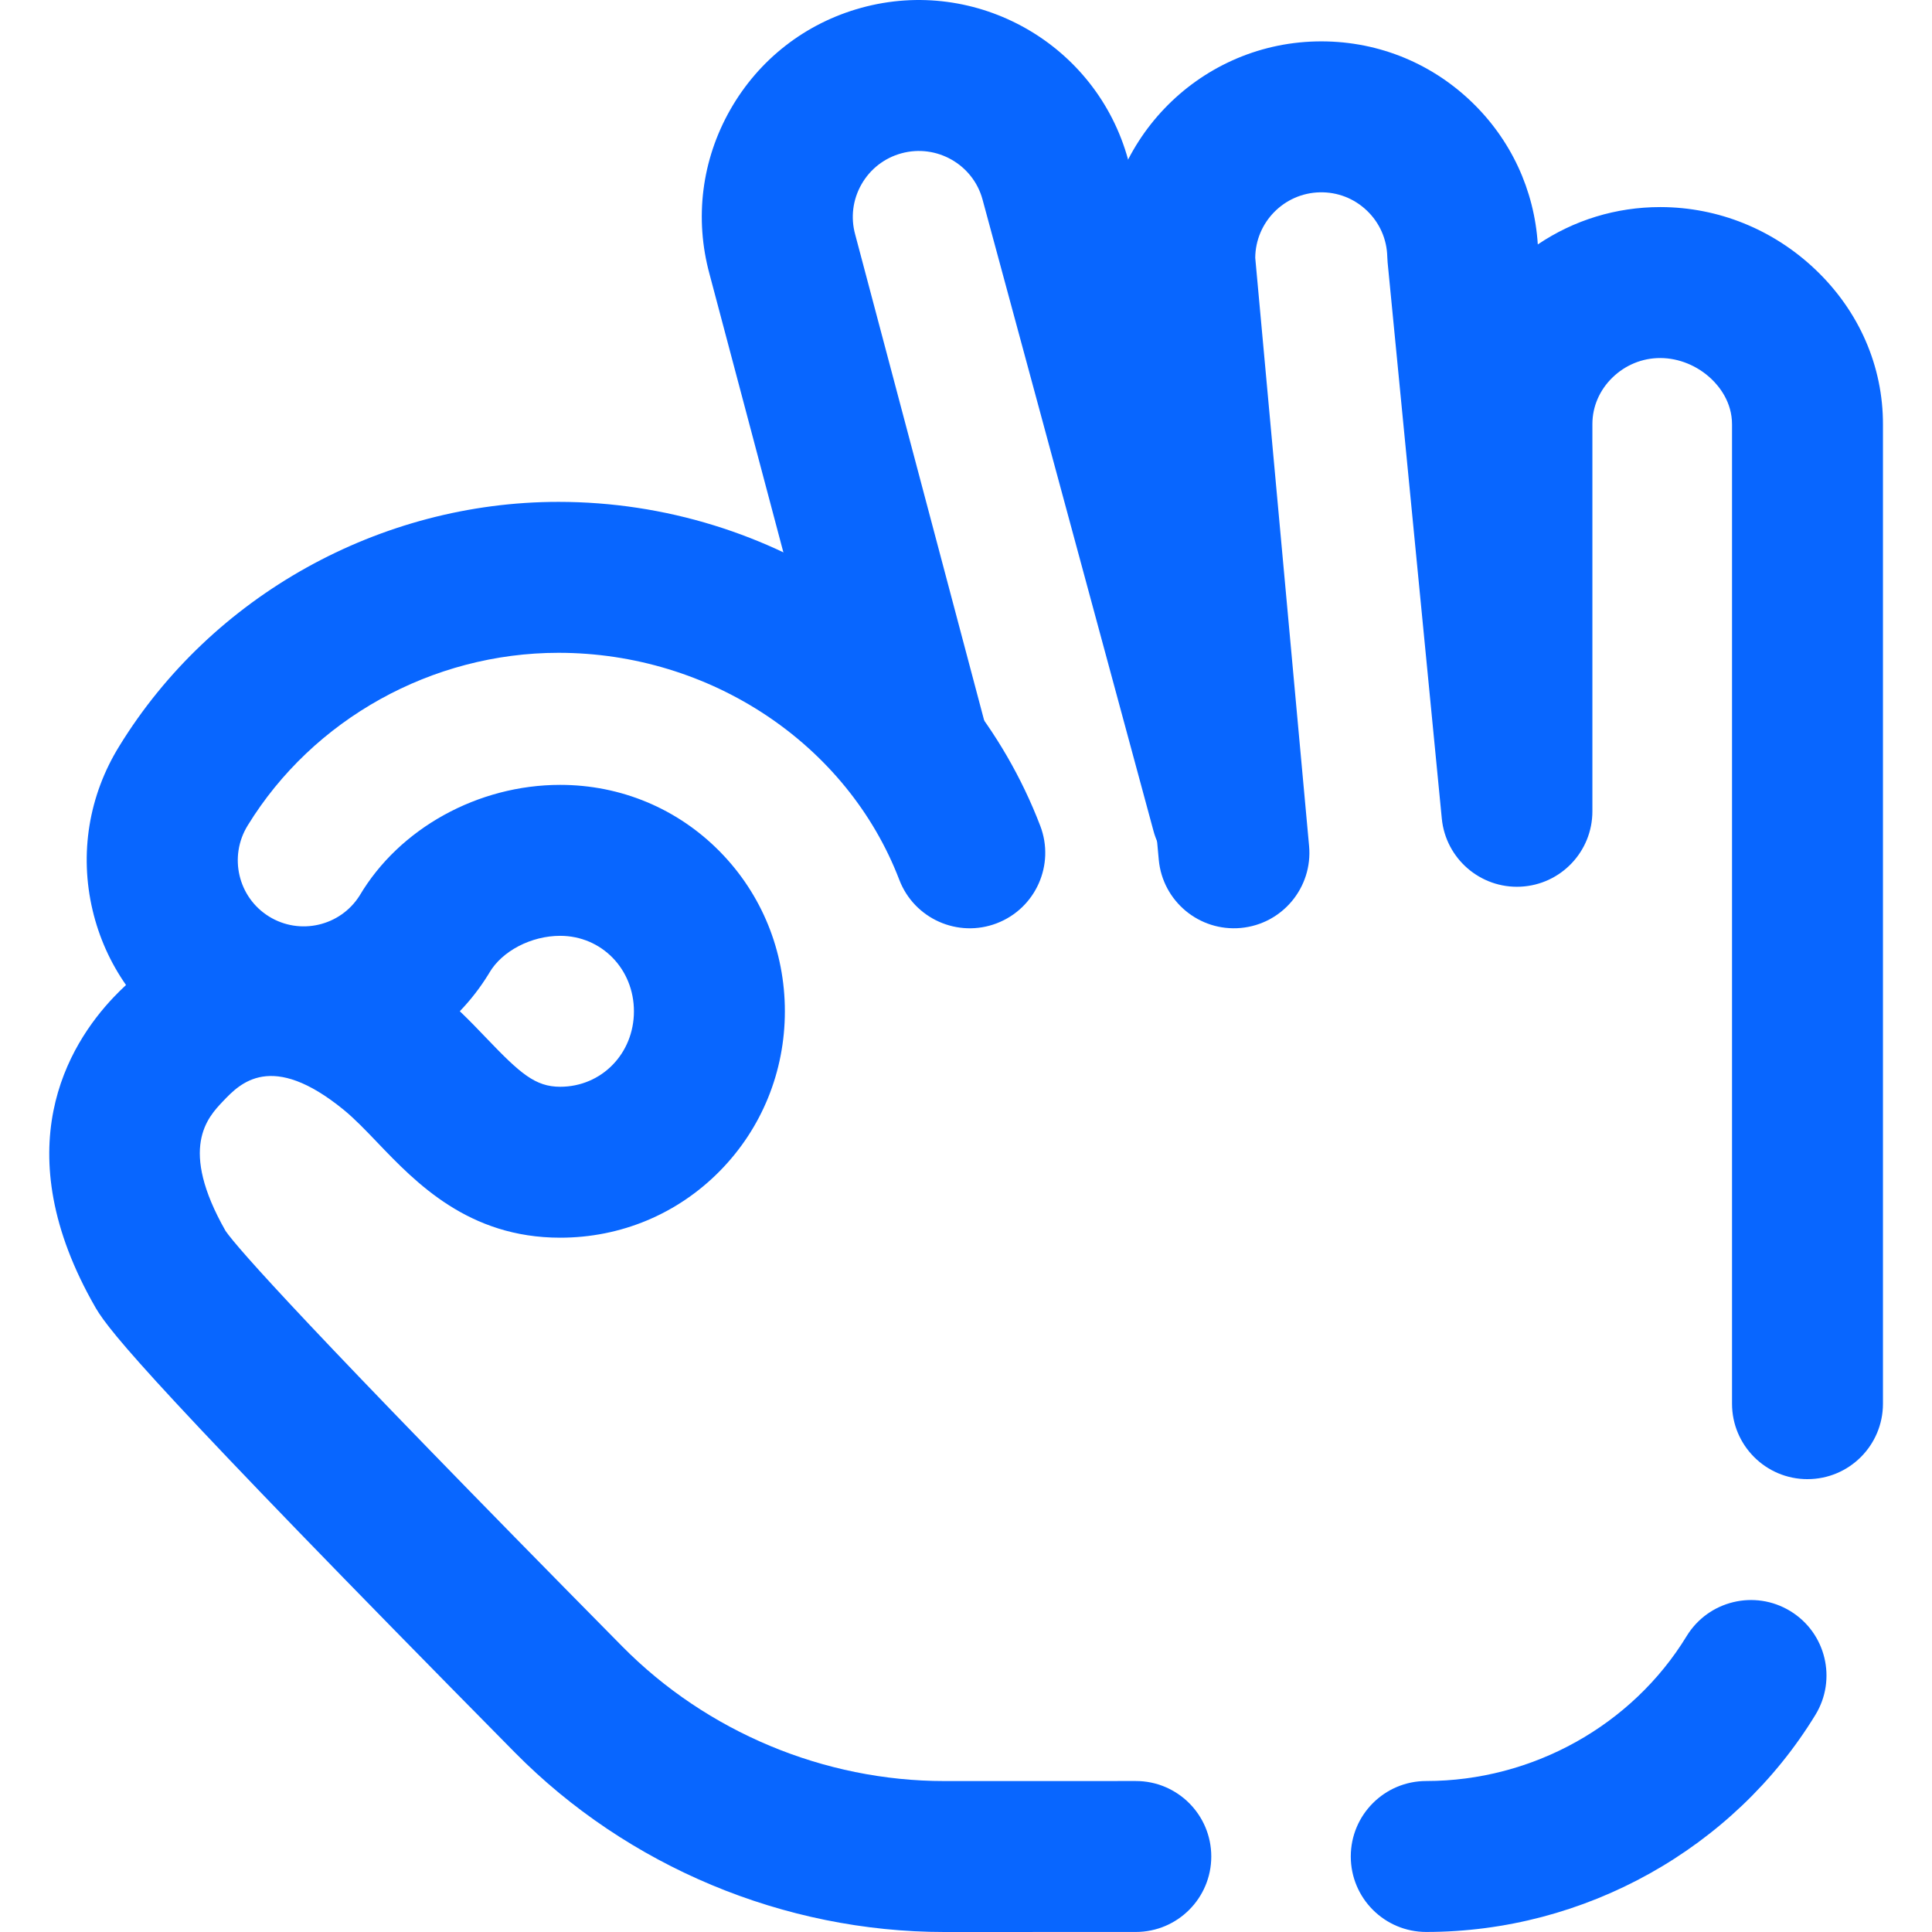 <?xml version="1.0" encoding="UTF-8"?>
<svg id="Capa_1" xmlns="http://www.w3.org/2000/svg" version="1.1" viewBox="0 0 512 512">
  <!-- Generator: Adobe Illustrator 29.7.1, SVG Export Plug-In . SVG Version: 2.1.1 Build 8)  -->
  <path d="M324.989,235.009c-8.812,0-16.881-5.866-19.294-14.778l-45.331-167.428c-2.537-9.234-12.185-14.724-21.49-12.168-4.508,1.239-8.264,4.158-10.576,8.221s-2.902,8.782-1.664,13.289l.045.168,34.652,130.559c2.833,10.676-3.524,21.628-14.201,24.462-10.678,2.83-21.629-3.525-24.462-14.2l-34.631-130.482c-4.036-14.782-2.087-30.255,5.493-43.578,7.595-13.349,19.935-22.942,34.745-27.011,30.572-8.399,62.279,9.64,70.679,40.213l45.352,167.5c2.887,10.662-3.417,21.646-14.079,24.532-1.75.474-3.509.7-5.238.7Z" fill="#0866ff"/>
  <path d="M250.29,512.001c-42.503.002-83.996-17.339-113.851-47.576-95.271-96.488-107.256-111.352-111.012-117.709-.039-.065-.077-.132-.115-.198-24.098-41.884-7.291-69.549,4.873-82.312,1.051-1.103,2.123-2.16,3.212-3.17-4.141-5.909-7.16-12.613-8.864-19.847-3.521-14.95-1.011-30.376,7.069-43.438,24.511-39.917,69.125-64.75,116.396-64.75,56.708,0,108.019,34.5,127.68,85.851,3.95,10.315-1.211,21.88-11.526,25.83-10.312,3.95-21.879-1.211-25.83-11.527-13.776-35.979-50.074-60.152-90.324-60.152-33.468,0-65.02,17.525-82.343,45.736-5.112,8.263-2.566,19.07,5.64,24.146,8.154,5.043,18.874,2.564,23.991-5.515,10.554-17.853,31.381-29.368,53.165-29.368,16.09,0,31.132,6.291,42.354,17.713,11.089,11.286,17.196,26.305,17.196,42.289s-6.107,31.002-17.196,42.288c-11.222,11.422-26.264,17.712-42.354,17.712-24.308,0-38.242-14.563-48.417-25.198-3.114-3.254-6.055-6.328-8.942-8.687-19.207-15.686-27.497-6.988-31.95-2.316-4.153,4.358-11.866,12.449.64,34.413,3.213,4.635,21.304,25.216,105.122,110.104,22.389,22.676,53.511,35.681,85.386,35.681h.016l50.693-.01h.004c11.045,0,19.998,8.951,20,19.996.003,11.046-8.95,20.002-19.996,20.004l-50.694.01h-.021ZM121.855,267.986c2.561,2.441,4.908,4.895,7.082,7.167,8.922,9.326,12.917,12.851,19.513,12.851,10.962,0,19.549-8.785,19.549-20s-8.587-20-19.549-20c-7.693,0-15.414,4.029-18.775,9.798-.089.152-.18.304-.272.454-2.192,3.544-4.724,6.798-7.547,9.73Z" fill="#0866ff"/>
  <path d="M479.004,391.99c-11.046,0-20-8.954-20-20V112.482c.015-5.957-3.419-10.107-5.467-12.056-3.688-3.51-8.617-5.53-13.521-5.542-.016,0-.032,0-.048,0-4.751,0-9.257,1.85-12.696,5.213-3.387,3.312-5.259,7.66-5.271,12.241v102.666c0,10.668-8.373,19.459-19.029,19.977-10.622.52-19.842-7.418-20.877-18.037l-14.362-147.404c-.048-.491-.077-.984-.089-1.479-.107-4.673-2.029-9.024-5.409-12.252s-7.799-4.947-12.489-4.838c-9.462.218-17.019,7.946-17.096,17.344l14.268,155.866c1.007,11-7.094,20.733-18.094,21.74-11.009,1.005-20.733-7.094-21.74-18.094l-14.342-156.673c-.042-.453-.067-.907-.078-1.362-.731-31.697,24.462-58.08,56.158-58.812,15.385-.343,29.93,5.292,41.037,15.898,10.537,10.062,16.76,23.446,17.674,37.903,9.53-6.438,20.738-9.899,32.433-9.899h.155c15.246.04,29.804,5.922,40.988,16.563,11.58,11.017,17.935,25.609,17.895,41.088v259.457c0,11.046-8.954,20-20,20Z" fill="#0866ff"/>
  <path d="M377.971,511.987c-11.046,0-20-8.954-20-20s8.954-20,20-20c28.102,0,54.539-14.708,68.996-38.383,5.756-9.428,18.066-12.403,27.492-6.646,9.428,5.756,12.403,18.065,6.646,27.492-21.671,35.49-61.189,57.537-103.135,57.537Z" fill="#0866ff"/>
</svg>
